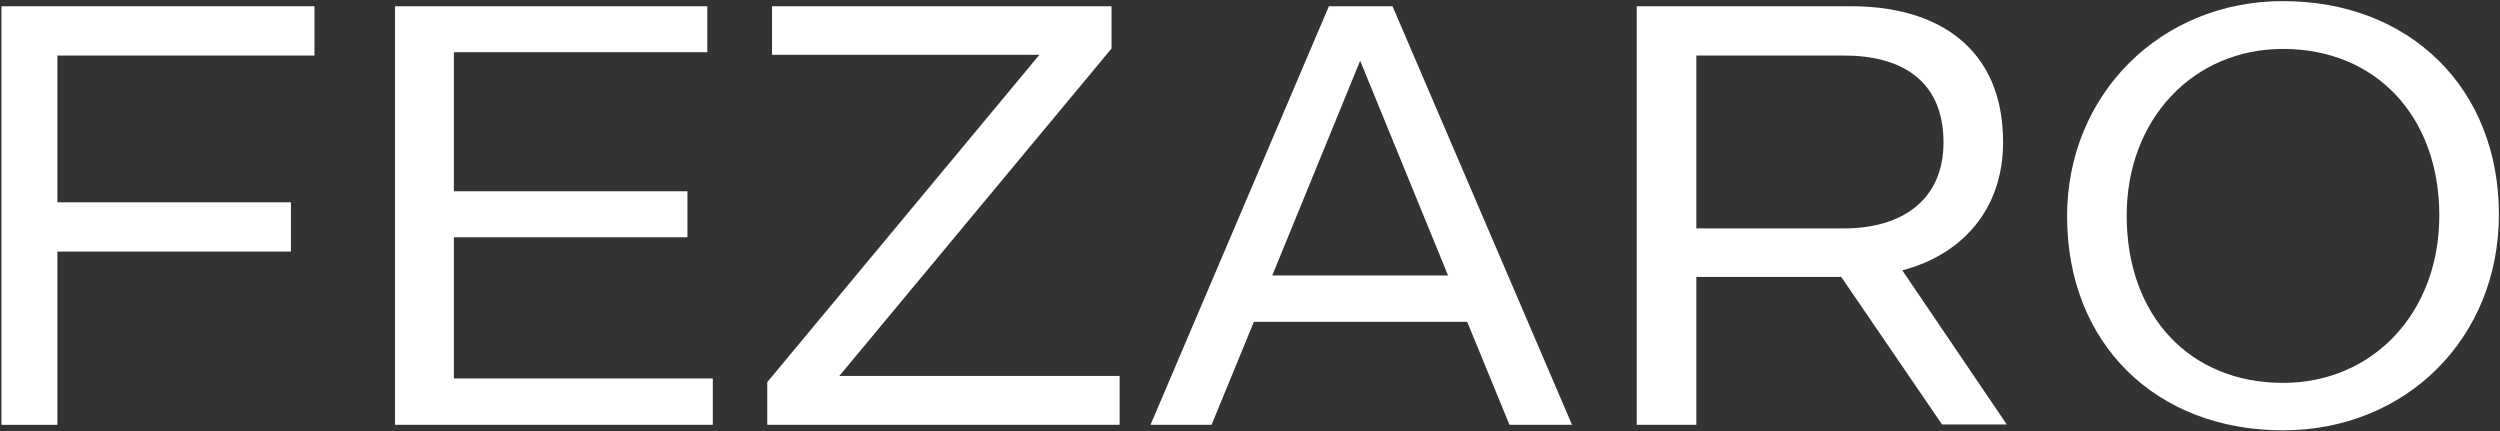 <svg xml:space="preserve" style="enable-background:new 0 0 679.7 117.3;" viewBox="0 0 679.7 117.3" y="0px" x="0px" xmlns:xlink="http://www.w3.org/1999/xlink" xmlns="http://www.w3.org/2000/svg" id="Layer_1" version="1.1">
<rect x="0" y="0" width="679.7" height="117.3" fill="#333333" stroke="none"/>
<style type="text/css">
	.st0{fill:#FFFFFF;}
</style>
<g>
	<g>
		<path d="M0.4,1.7h85.1v13.4H15.6V55h63.5v13.4H15.6v47.1H0.4V1.7L0.4,1.7z" class="st0"></path>
		<path d="M107.4,1.7h84.9v12.5h-68.9V52h63.5v12.5h-63.5v38.4h70.4v12.6h-86.4V1.7z" class="st0"></path>
		<path d="M208.6,103.9l74-89h-72.7V1.7h92.3v11.5l-74,89h76.2v13.3h-95.8V103.9z" class="st0"></path>
		<path d="M361.3,1.7h17.3l48.8,113.8h-17l-11.5-28h-58l-11.5,28h-16.6L361.3,1.7z M393.7,74.9l-23.9-58.4l-23.9,58.4
			H393.7z" class="st0"></path>
		<path d="M445,1.7h58.4c23.6,0,41.2,11.5,41.2,36.9c0,18.6-11.4,30.7-27.4,34.9l28.4,41.9H528l-27.4-40.1h-39.4v40.2
			H445V1.7z M501.4,62.1c15.3,0,27-7.4,27-23.4c0-17-11.7-23.6-27-23.6h-40.2v47H501.4z" class="st0"></path>
		<path d="M562,58.8c0-33.1,25.4-58.5,58.7-58.5c34.5,0,58.7,23.7,58.7,58c0,33.8-25.4,58.7-58.7,58.7
			C586.3,117,562,93.6,562,58.8z M663.2,58.6c0-27-17.3-45.3-42.5-45.3c-24.4,0-42.5,19.1-42.5,45.3c0,27.4,17.3,45.5,42.5,45.5
			C645.1,104.1,663.2,85.1,663.2,58.6z" class="st0"></path>
	</g>
</g>
</svg>
